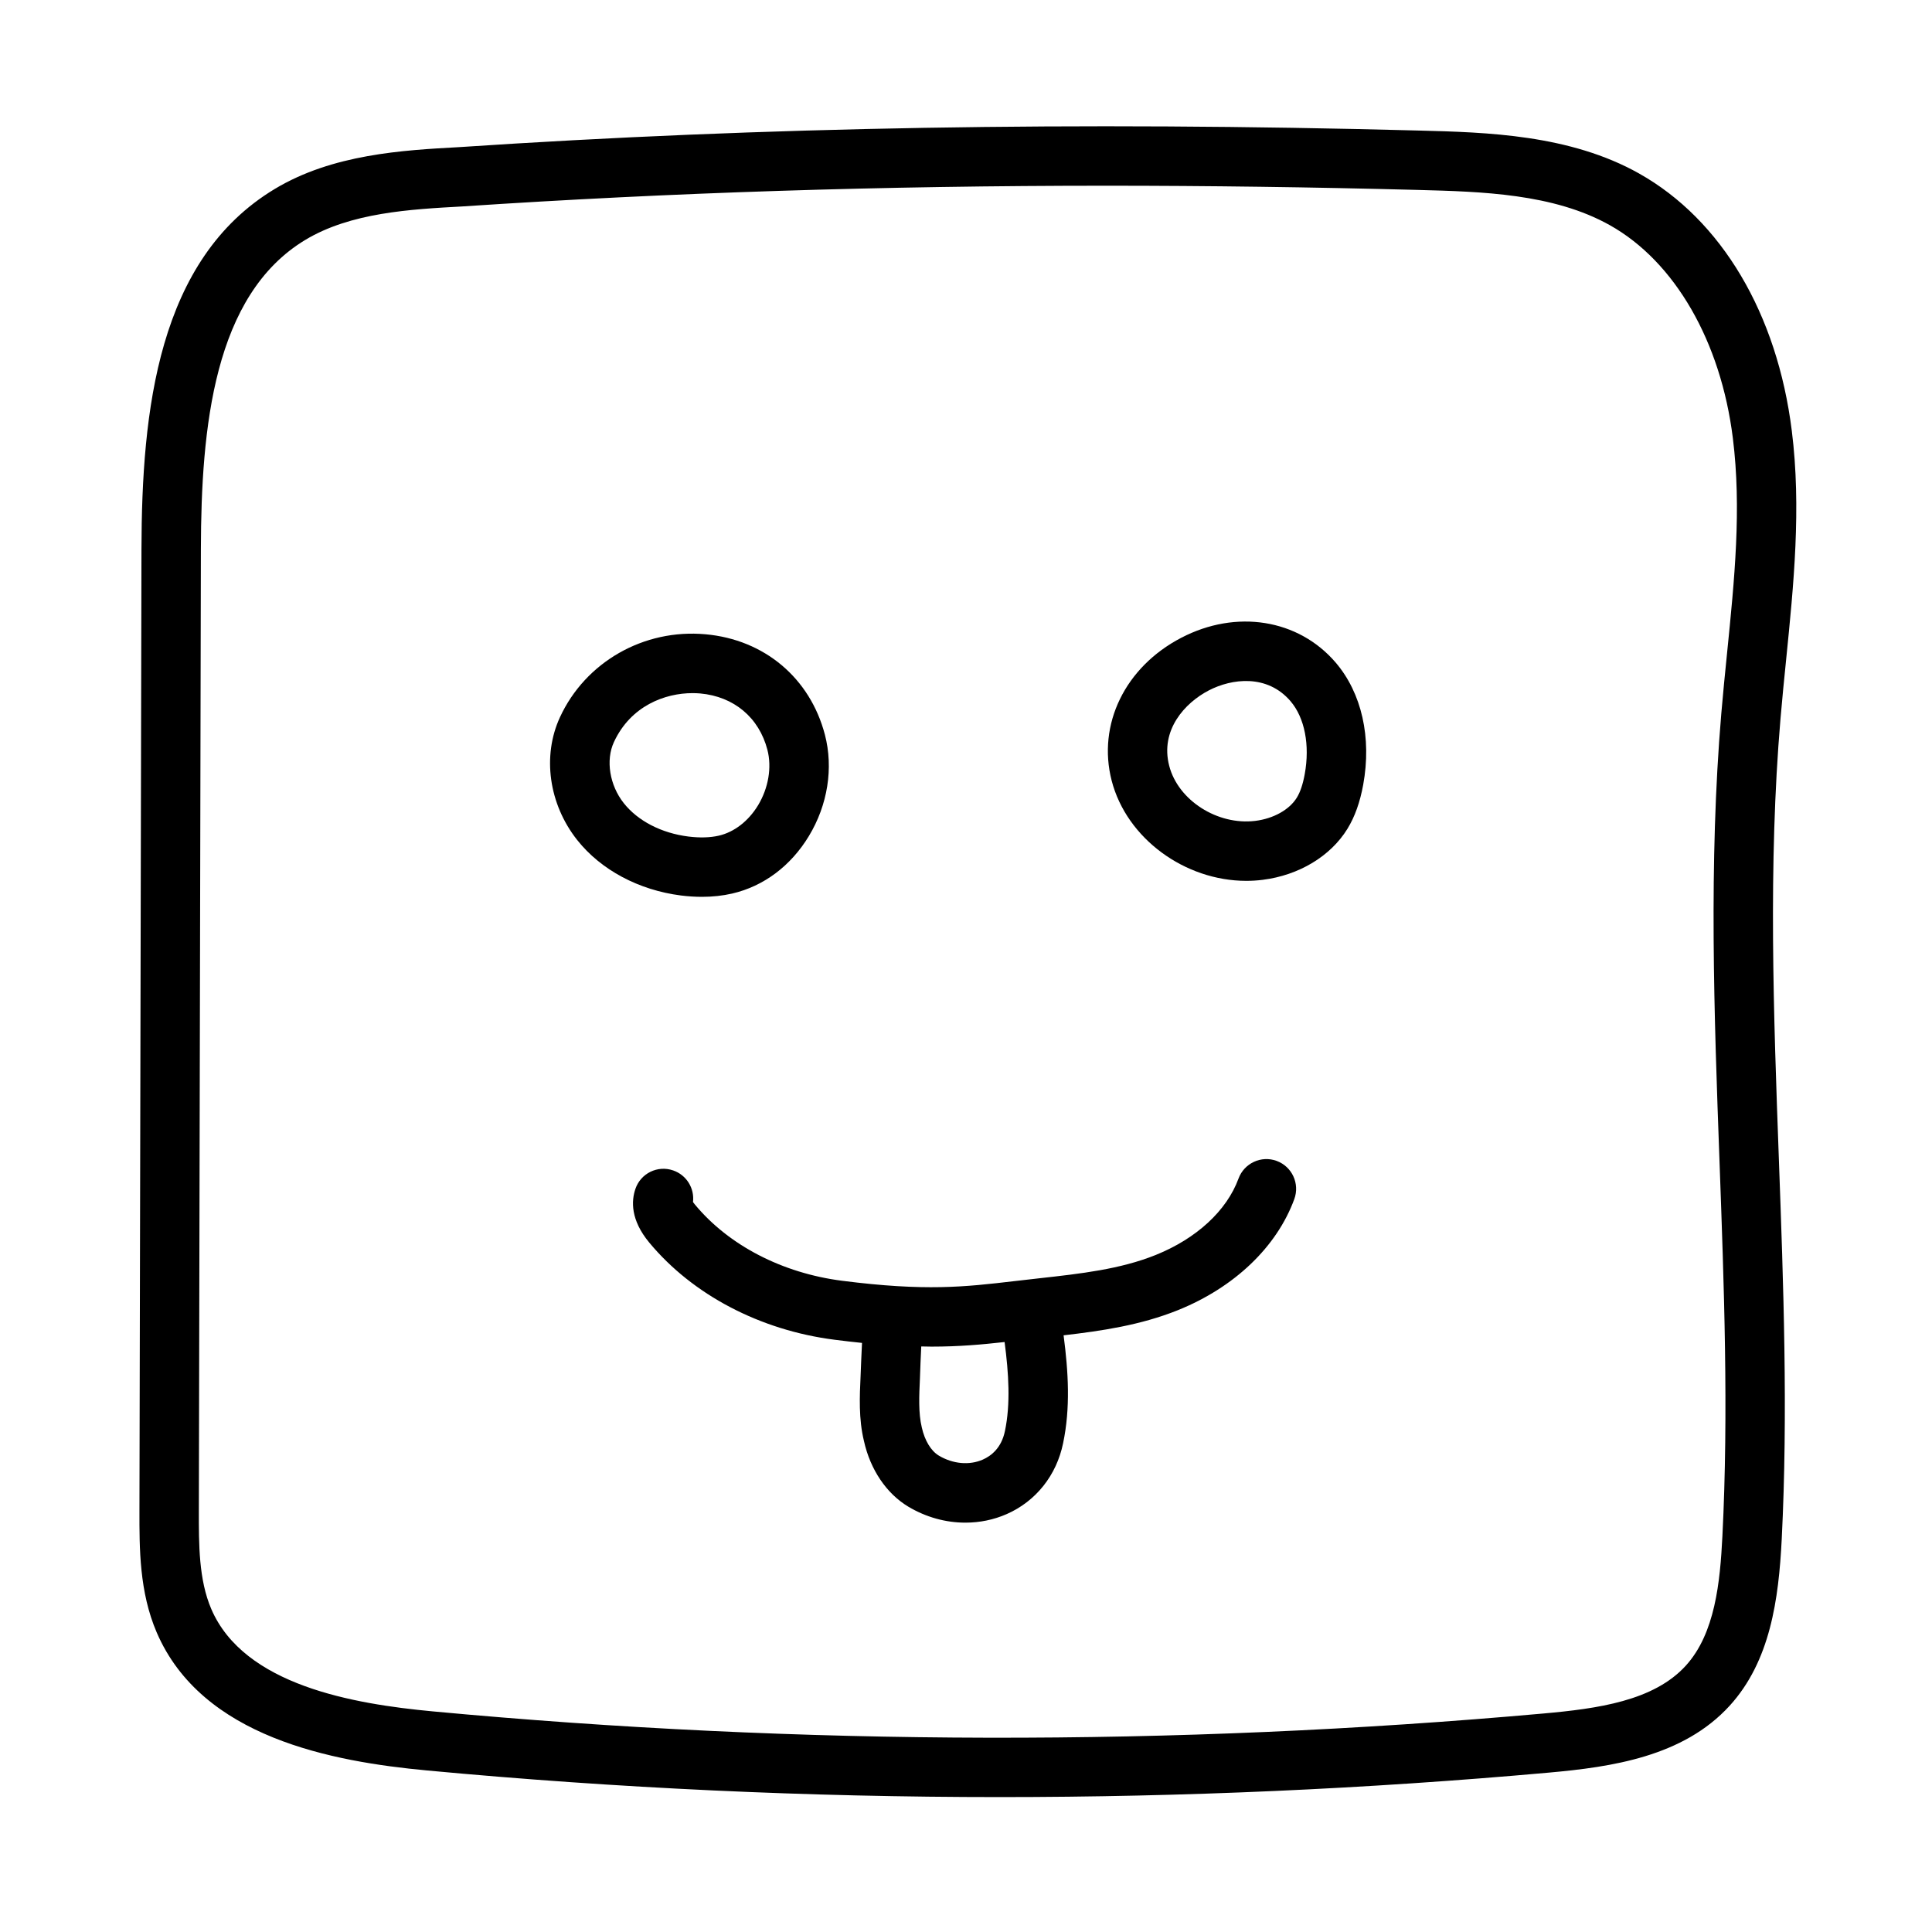 <?xml version="1.0" encoding="UTF-8"?>
<!-- Uploaded to: SVG Repo, www.svgrepo.com, Generator: SVG Repo Mixer Tools -->
<svg fill="#000000" width="800px" height="800px" version="1.1" viewBox="144 144 512 512" xmlns="http://www.w3.org/2000/svg">
 <g>
  <path d="m457.04 313.02c-14.879 7.746-22.285 22.961-18.438 37.855 3.969 15.359 19.43 26.559 35.676 26.559 1.441 0 2.891-0.086 4.336-0.27 9.605-1.195 18.012-6.258 22.477-13.531 1.961-3.195 3.32-7.023 4.172-11.668 2.273-12.492-0.387-24.285-7.281-32.363-9.887-11.547-26.348-14.184-40.941-6.582zm32.73 36.125c-0.496 2.699-1.18 4.754-2.102 6.25-1.961 3.188-6.18 5.551-11.012 6.148-9.996 1.227-20.445-5.434-22.805-14.602-2.441-9.438 4.109-16.648 10.461-19.957 6.148-3.203 15.523-4.375 21.703 2.852 3.746 4.391 5.156 11.609 3.754 19.309z"/>
  <path d="m330.03 381.67c2.809 0 5.496-0.293 8.023-0.875 8.32-1.922 15.531-7.328 20.309-15.23 5-8.25 6.543-18.043 4.25-26.844-3.93-15.035-16.051-25.238-31.652-26.633-16.383-1.488-31.812 7.367-38.559 21.973-4.754 10.273-2.961 23.043 4.551 32.535 6.281 7.934 16.312 13.297 27.52 14.719 1.891 0.238 3.758 0.355 5.559 0.355zm-20.734-24.844c-3.746-4.731-4.816-11.375-2.606-16.152 4.473-9.668 13.586-12.988 20.836-12.988 0.691 0 1.379 0.031 2.031 0.086 8.926 0.805 15.586 6.375 17.812 14.926 1.211 4.644 0.285 10.148-2.481 14.719-2.527 4.172-6.312 7.102-10.383 8.039-2.332 0.535-5.055 0.605-8.07 0.234-7.152-0.898-13.402-4.133-17.141-8.863z"/>
  <path d="m482.32 451.65c-4.07-1.496-8.598 0.605-10.102 4.684-3.117 8.508-11.117 15.887-21.938 20.246-9.43 3.793-19.844 4.953-30.867 6.18l-6.668 0.762c-13.082 1.527-23.418 2.723-45.617-0.109-15.801-2.023-30-9.375-38.957-20.184-0.227-0.277-0.395-0.496-0.52-0.668 0.434-3.606-1.676-7.156-5.25-8.383-4.125-1.434-8.598 0.762-10.004 4.871-1.094 3.164-1.34 8.211 3.66 14.242 11.477 13.84 29.363 23.23 49.074 25.75 2.574 0.332 5 0.605 7.312 0.844-0.133 2.945-0.285 5.894-0.379 8.793-0.25 5.305-0.535 11.32 0.891 17.199 1.684 7.59 5.969 13.934 11.746 17.398 4.699 2.809 9.957 4.25 15.145 4.242 3.754 0 7.477-0.746 10.934-2.266 7.738-3.402 13.195-10.25 14.949-18.766 1.969-9.336 1.41-18.887 0.133-28.613 10.109-1.172 20.402-2.684 30.301-6.668 14.957-6.023 26.199-16.75 30.844-29.441 1.492-4.102-0.609-8.621-4.688-10.113zm-72.004 71.602c-0.938 4.535-3.707 6.613-5.871 7.559-3.559 1.566-7.926 1.164-11.652-1.062-2.055-1.234-3.731-3.969-4.504-7.453-0.93-3.824-0.707-8.43-0.496-13.012 0.086-2.769 0.211-5.574 0.348-8.461 0.906 0.016 1.859 0.047 2.731 0.047 7.273 0 13.289-0.543 19.355-1.219 1.098 8.363 1.602 16.391 0.09 23.602z"/>
  <path d="m578.4 189.99c-18.391-10.344-40.484-10.926-58.23-11.391-90.938-2.418-174.19-0.969-254.52 4.394-14.934 0.82-33.512 1.852-48.863 11.098-30.969 18.664-35.219 58.719-35.297 95.441l-0.535 254.73c-0.016 10.125-0.039 21.602 4.566 32.332 11.996 27.922 46.641 34.258 71.652 36.598 50.355 4.707 101.07 7.055 151.79 7.055 48.562 0 97.133-2.156 145.36-6.473 16.781-1.496 35.73-4.234 48.051-17.734 10.777-11.824 12.996-28.207 13.801-44.137 1.691-33.605 0.449-67.668-0.754-100.61-1.402-38.414-2.859-78.129 0.426-116.8 0.441-5.227 0.969-10.453 1.496-15.68 1.992-19.773 4.062-40.219 1.504-60.637-3.871-31.055-18.617-55.906-40.445-68.18zm23.277 127.23c-0.535 5.312-1.07 10.629-1.52 15.934-3.352 39.629-1.891 79.832-0.465 118.72 1.188 32.605 2.426 66.312 0.762 99.242-0.613 12.121-1.914 25.766-9.715 34.32-8.508 9.336-23.34 11.375-37.816 12.668-97.637 8.738-196.65 8.543-294.28-0.574-21.02-1.969-49.965-6.91-58.656-27.137-3.32-7.746-3.305-17.066-3.289-26.086l0.539-254.75c0.07-32.332 3.41-67.359 27.68-81.988 12.012-7.234 27.758-8.102 41.652-8.863 0.031 0 0.062 0 0.094-0.008 54.969-3.66 111.32-5.481 170.6-5.481 26.844 0 54.301 0.371 82.492 1.117 16.848 0.449 35.938 0.945 50.926 9.375 17.168 9.66 29.34 30.742 32.543 56.402 2.328 18.652 0.445 37.332-1.547 57.105z"/>
 </g>
</svg>